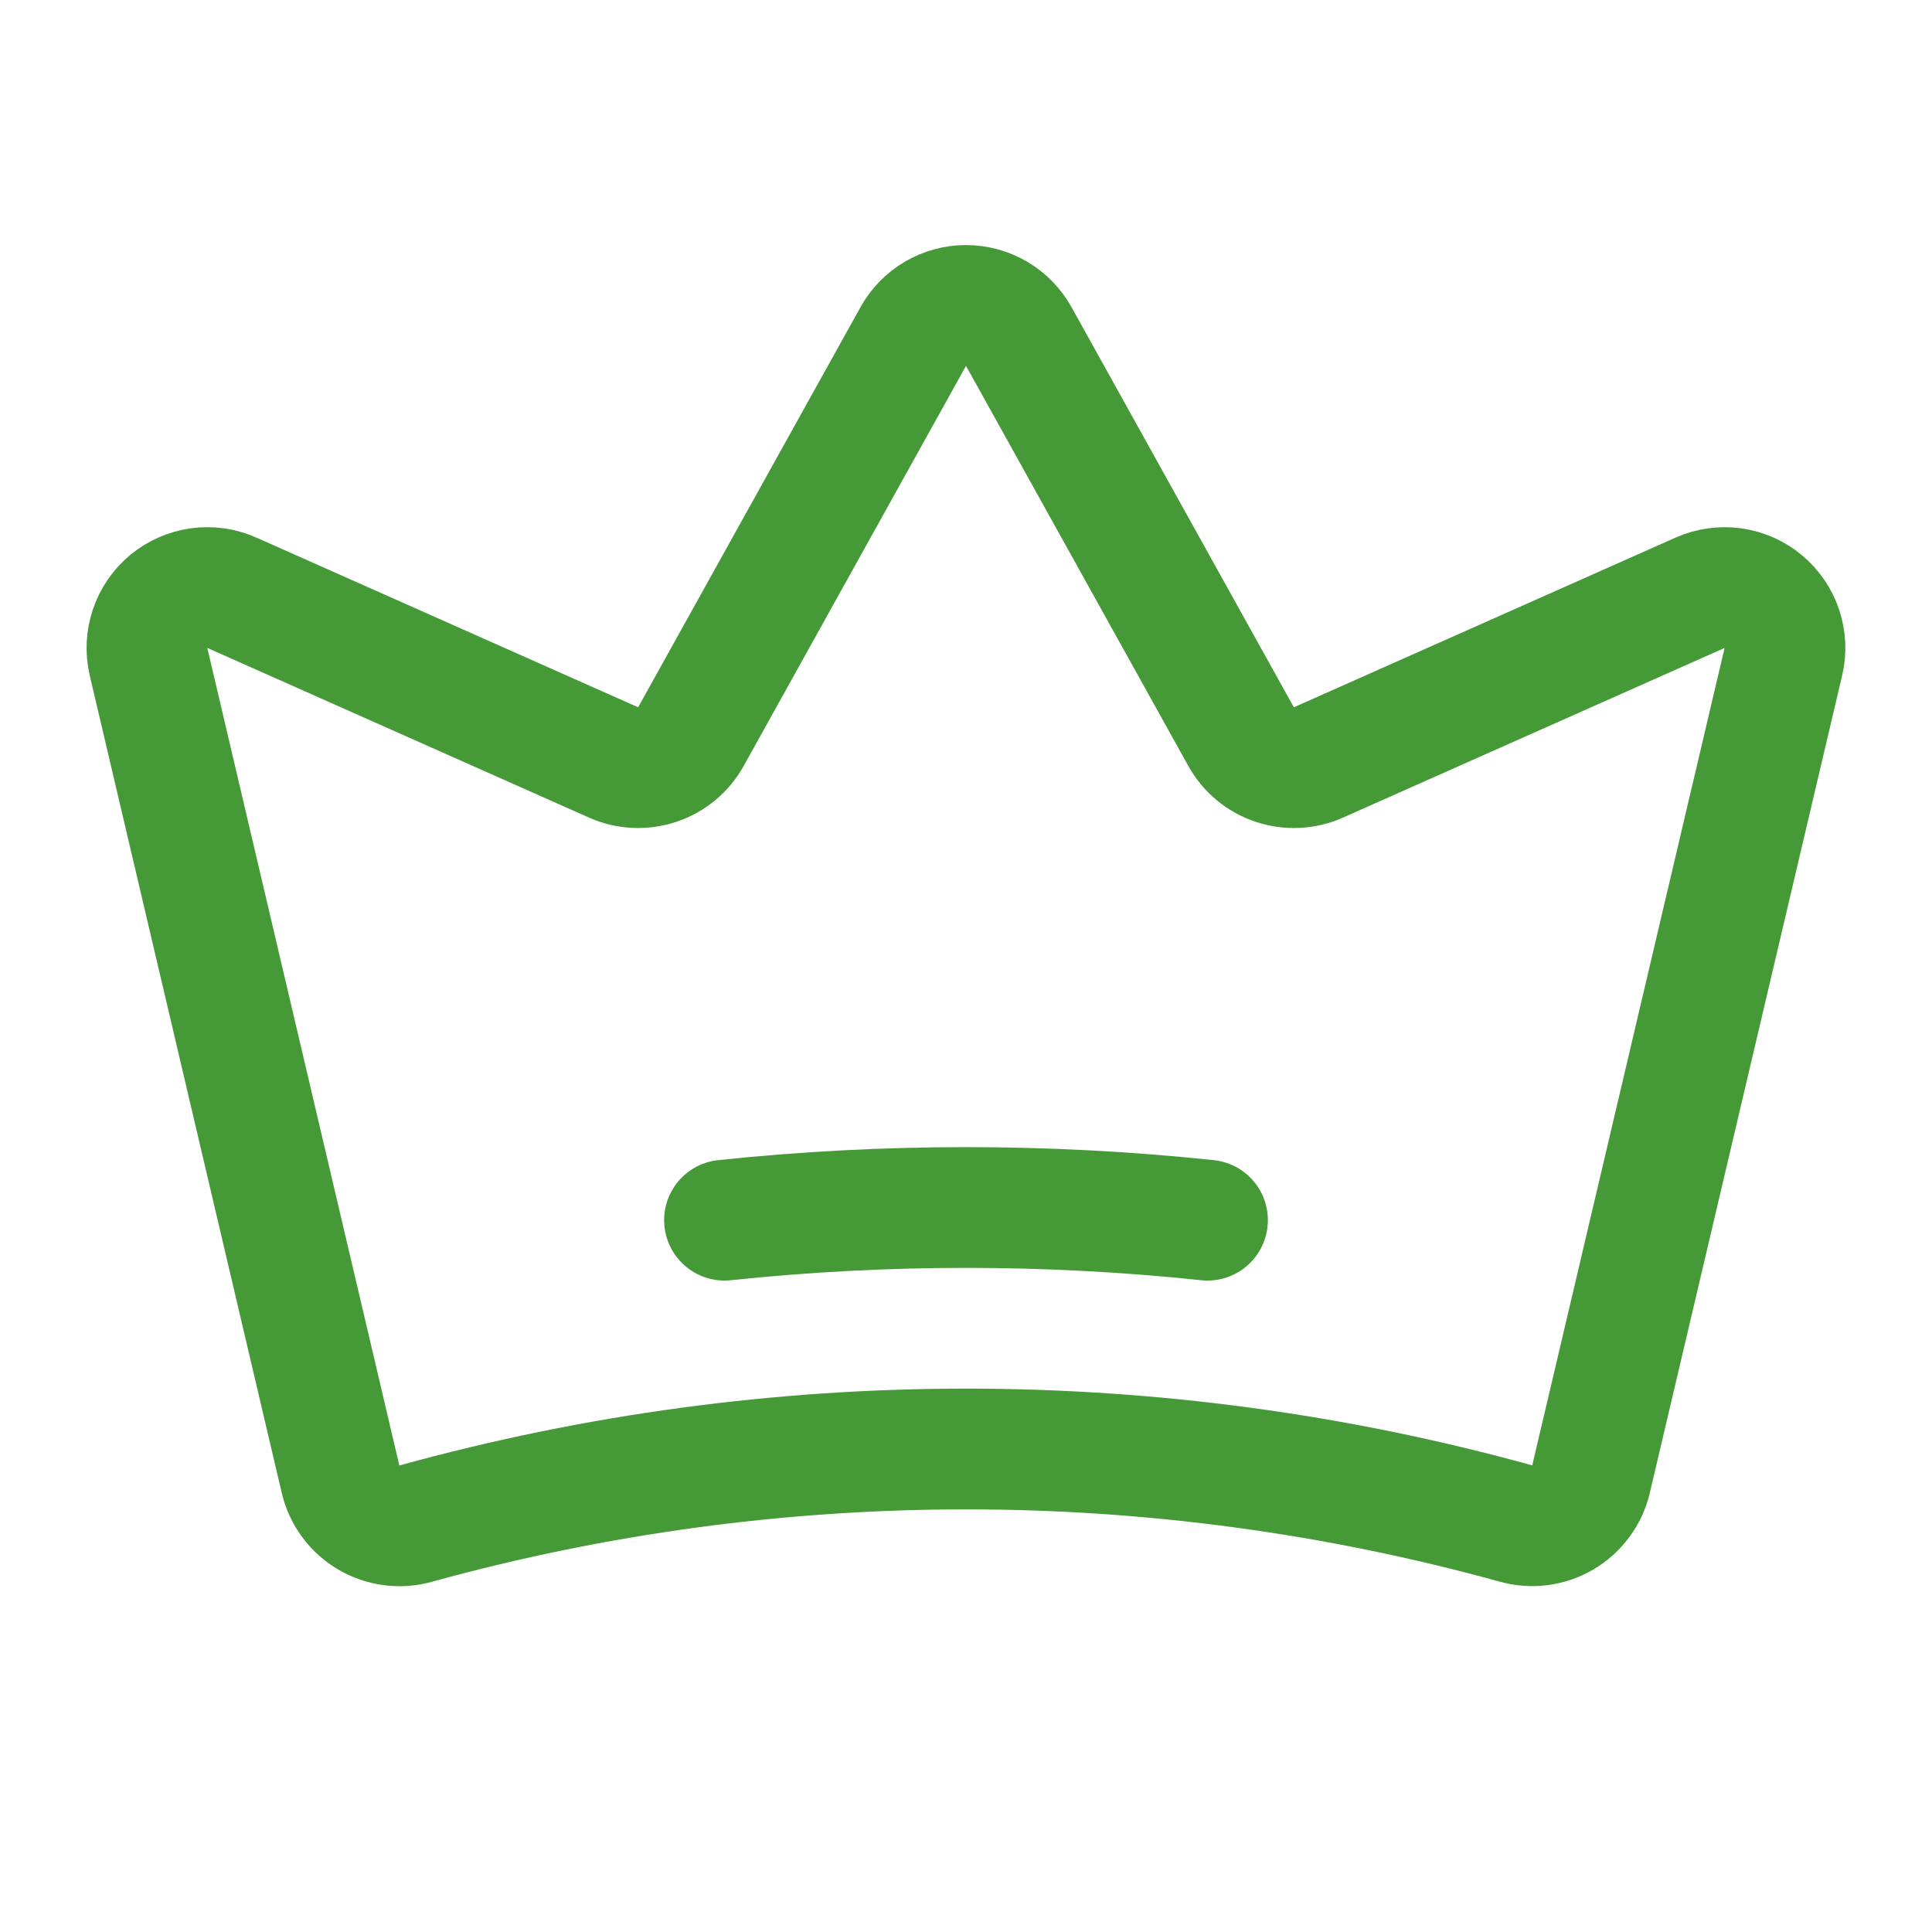 <?xml version="1.0" encoding="UTF-8"?> <svg xmlns="http://www.w3.org/2000/svg" width="32" height="32" viewBox="0 0 32 32" fill="none"> <path d="M5.641 24.502C5.672 24.634 5.73 24.757 5.81 24.866C5.89 24.975 5.992 25.066 6.108 25.134C6.225 25.203 6.354 25.247 6.488 25.264C6.622 25.282 6.758 25.272 6.888 25.235C12.849 23.589 19.145 23.588 25.106 25.233C25.236 25.27 25.372 25.28 25.506 25.263C25.64 25.245 25.769 25.201 25.885 25.133C26.002 25.064 26.103 24.973 26.183 24.864C26.264 24.756 26.321 24.632 26.352 24.501L29.538 10.961C29.581 10.78 29.572 10.59 29.513 10.414C29.454 10.237 29.346 10.081 29.203 9.962C29.06 9.843 28.886 9.767 28.701 9.741C28.517 9.716 28.329 9.743 28.159 9.818L21.836 12.629C21.608 12.73 21.35 12.742 21.113 12.663C20.876 12.584 20.677 12.419 20.556 12.2L16.874 5.574C16.788 5.418 16.661 5.288 16.507 5.197C16.353 5.107 16.178 5.059 16 5.059C15.822 5.059 15.647 5.107 15.493 5.197C15.339 5.288 15.212 5.418 15.126 5.574L11.444 12.2C11.323 12.419 11.124 12.584 10.887 12.663C10.65 12.742 10.392 12.73 10.164 12.629L3.84 9.818C3.67 9.742 3.482 9.716 3.298 9.741C3.113 9.766 2.94 9.843 2.796 9.961C2.653 10.08 2.545 10.237 2.486 10.413C2.427 10.589 2.418 10.779 2.46 10.96L5.641 24.502Z" stroke="#459A37" stroke-width="2" stroke-linecap="round" stroke-linejoin="round"></path> <path d="M12 20.21C14.659 19.93 17.341 19.93 20 20.21" stroke="#459A37" stroke-width="2" stroke-linecap="round" stroke-linejoin="round"></path> </svg> 